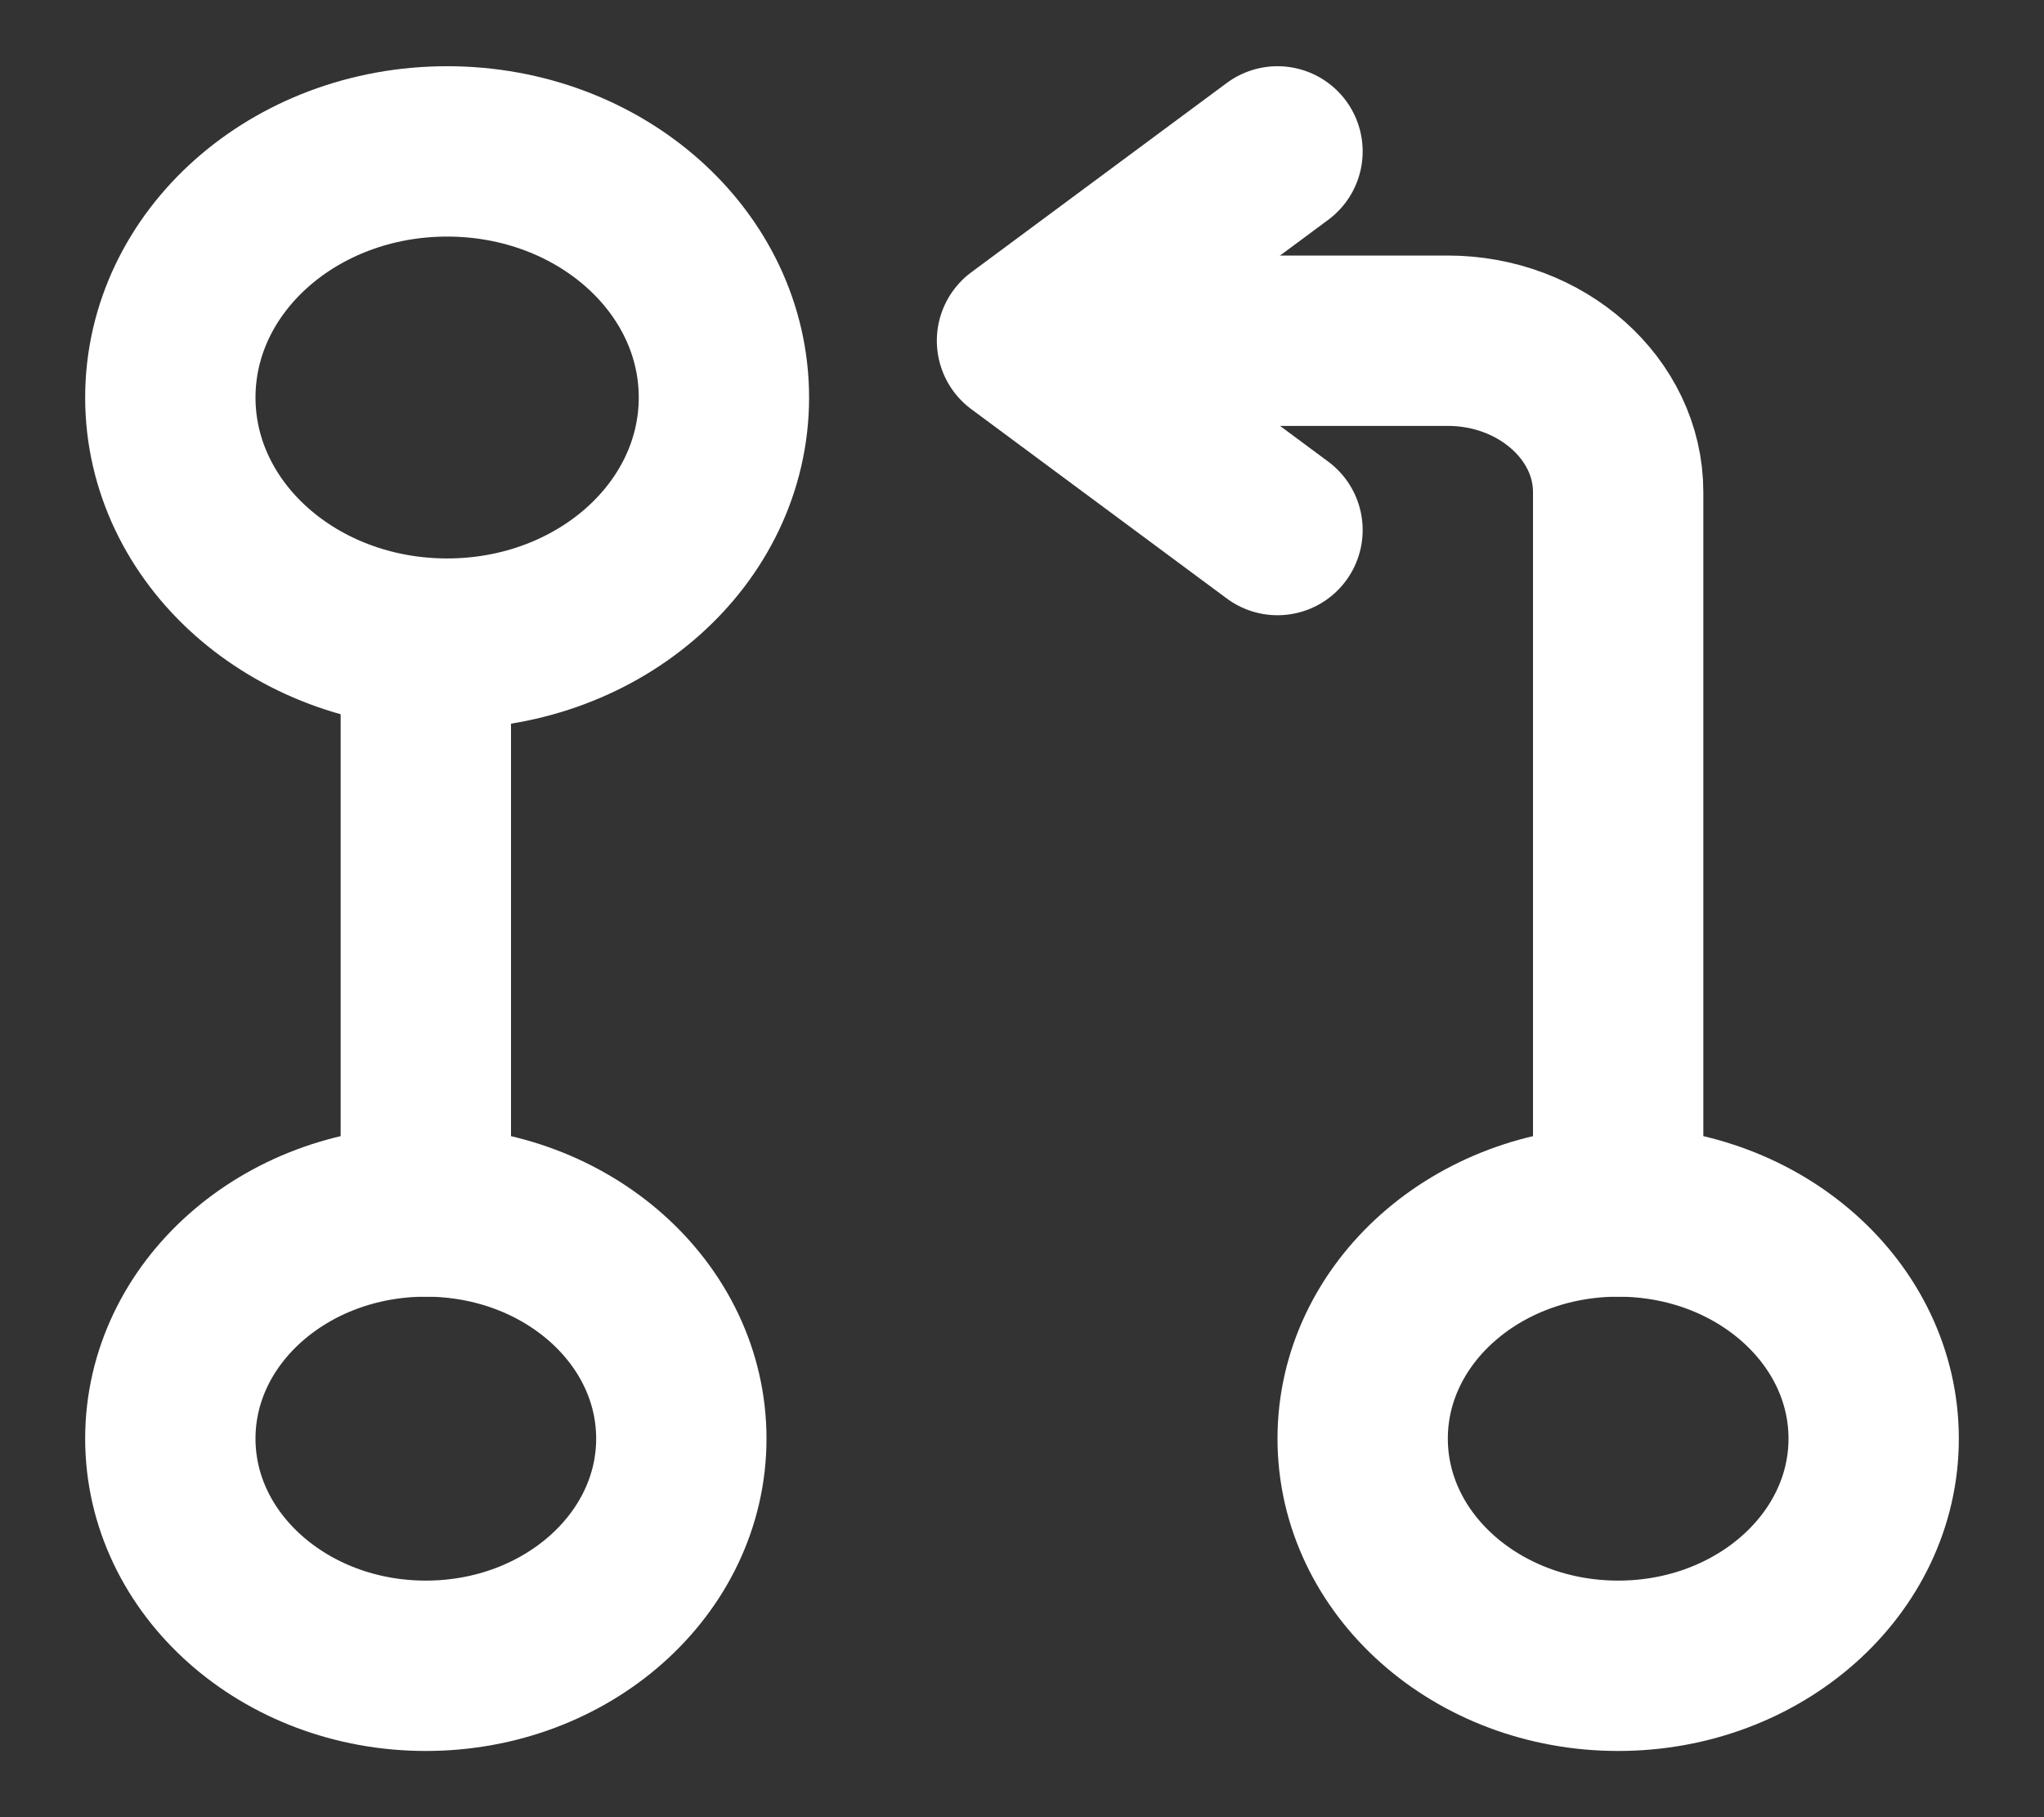 <?xml version="1.0" encoding="UTF-8"?> <svg xmlns="http://www.w3.org/2000/svg" width="18" height="16" viewBox="0 0 18 16" fill="none"><rect x="0" y="0" width="18" height="16" fill="#333333" stroke="none"/><path d="M14.25 10.667V4.333C14.25 3.6 13.575 3 12.75 3H9.375" stroke="white" stroke-width="1.5" stroke-linecap="round" stroke-linejoin="round"></path><path d="M11.25 1.333L9 3L11.25 4.667" stroke="white" stroke-width="1.5" stroke-linecap="round" stroke-linejoin="round"></path><path d="M3.75 6V10.667" stroke="white" stroke-width="1.5" stroke-linecap="round" stroke-linejoin="round"></path><path d="M3.938 5.667C5.284 5.667 6.375 4.697 6.375 3.5C6.375 2.303 5.284 1.333 3.938 1.333C2.591 1.333 1.5 2.303 1.5 3.5C1.5 4.697 2.591 5.667 3.938 5.667Z" stroke="white" stroke-width="1.5" stroke-linecap="round" stroke-linejoin="round"></path><path d="M3.75 14.667C4.993 14.667 6 13.771 6 12.667C6 11.562 4.993 10.667 3.75 10.667C2.507 10.667 1.5 11.562 1.5 12.667C1.5 13.771 2.507 14.667 3.75 14.667Z" stroke="white" stroke-width="1.5" stroke-linecap="round" stroke-linejoin="round"></path><path d="M14.25 14.667C15.493 14.667 16.5 13.771 16.5 12.667C16.5 11.562 15.493 10.667 14.25 10.667C13.007 10.667 12 11.562 12 12.667C12 13.771 13.007 14.667 14.25 14.667Z" stroke="white" stroke-width="1.5" stroke-linecap="round" stroke-linejoin="round"></path></svg> 